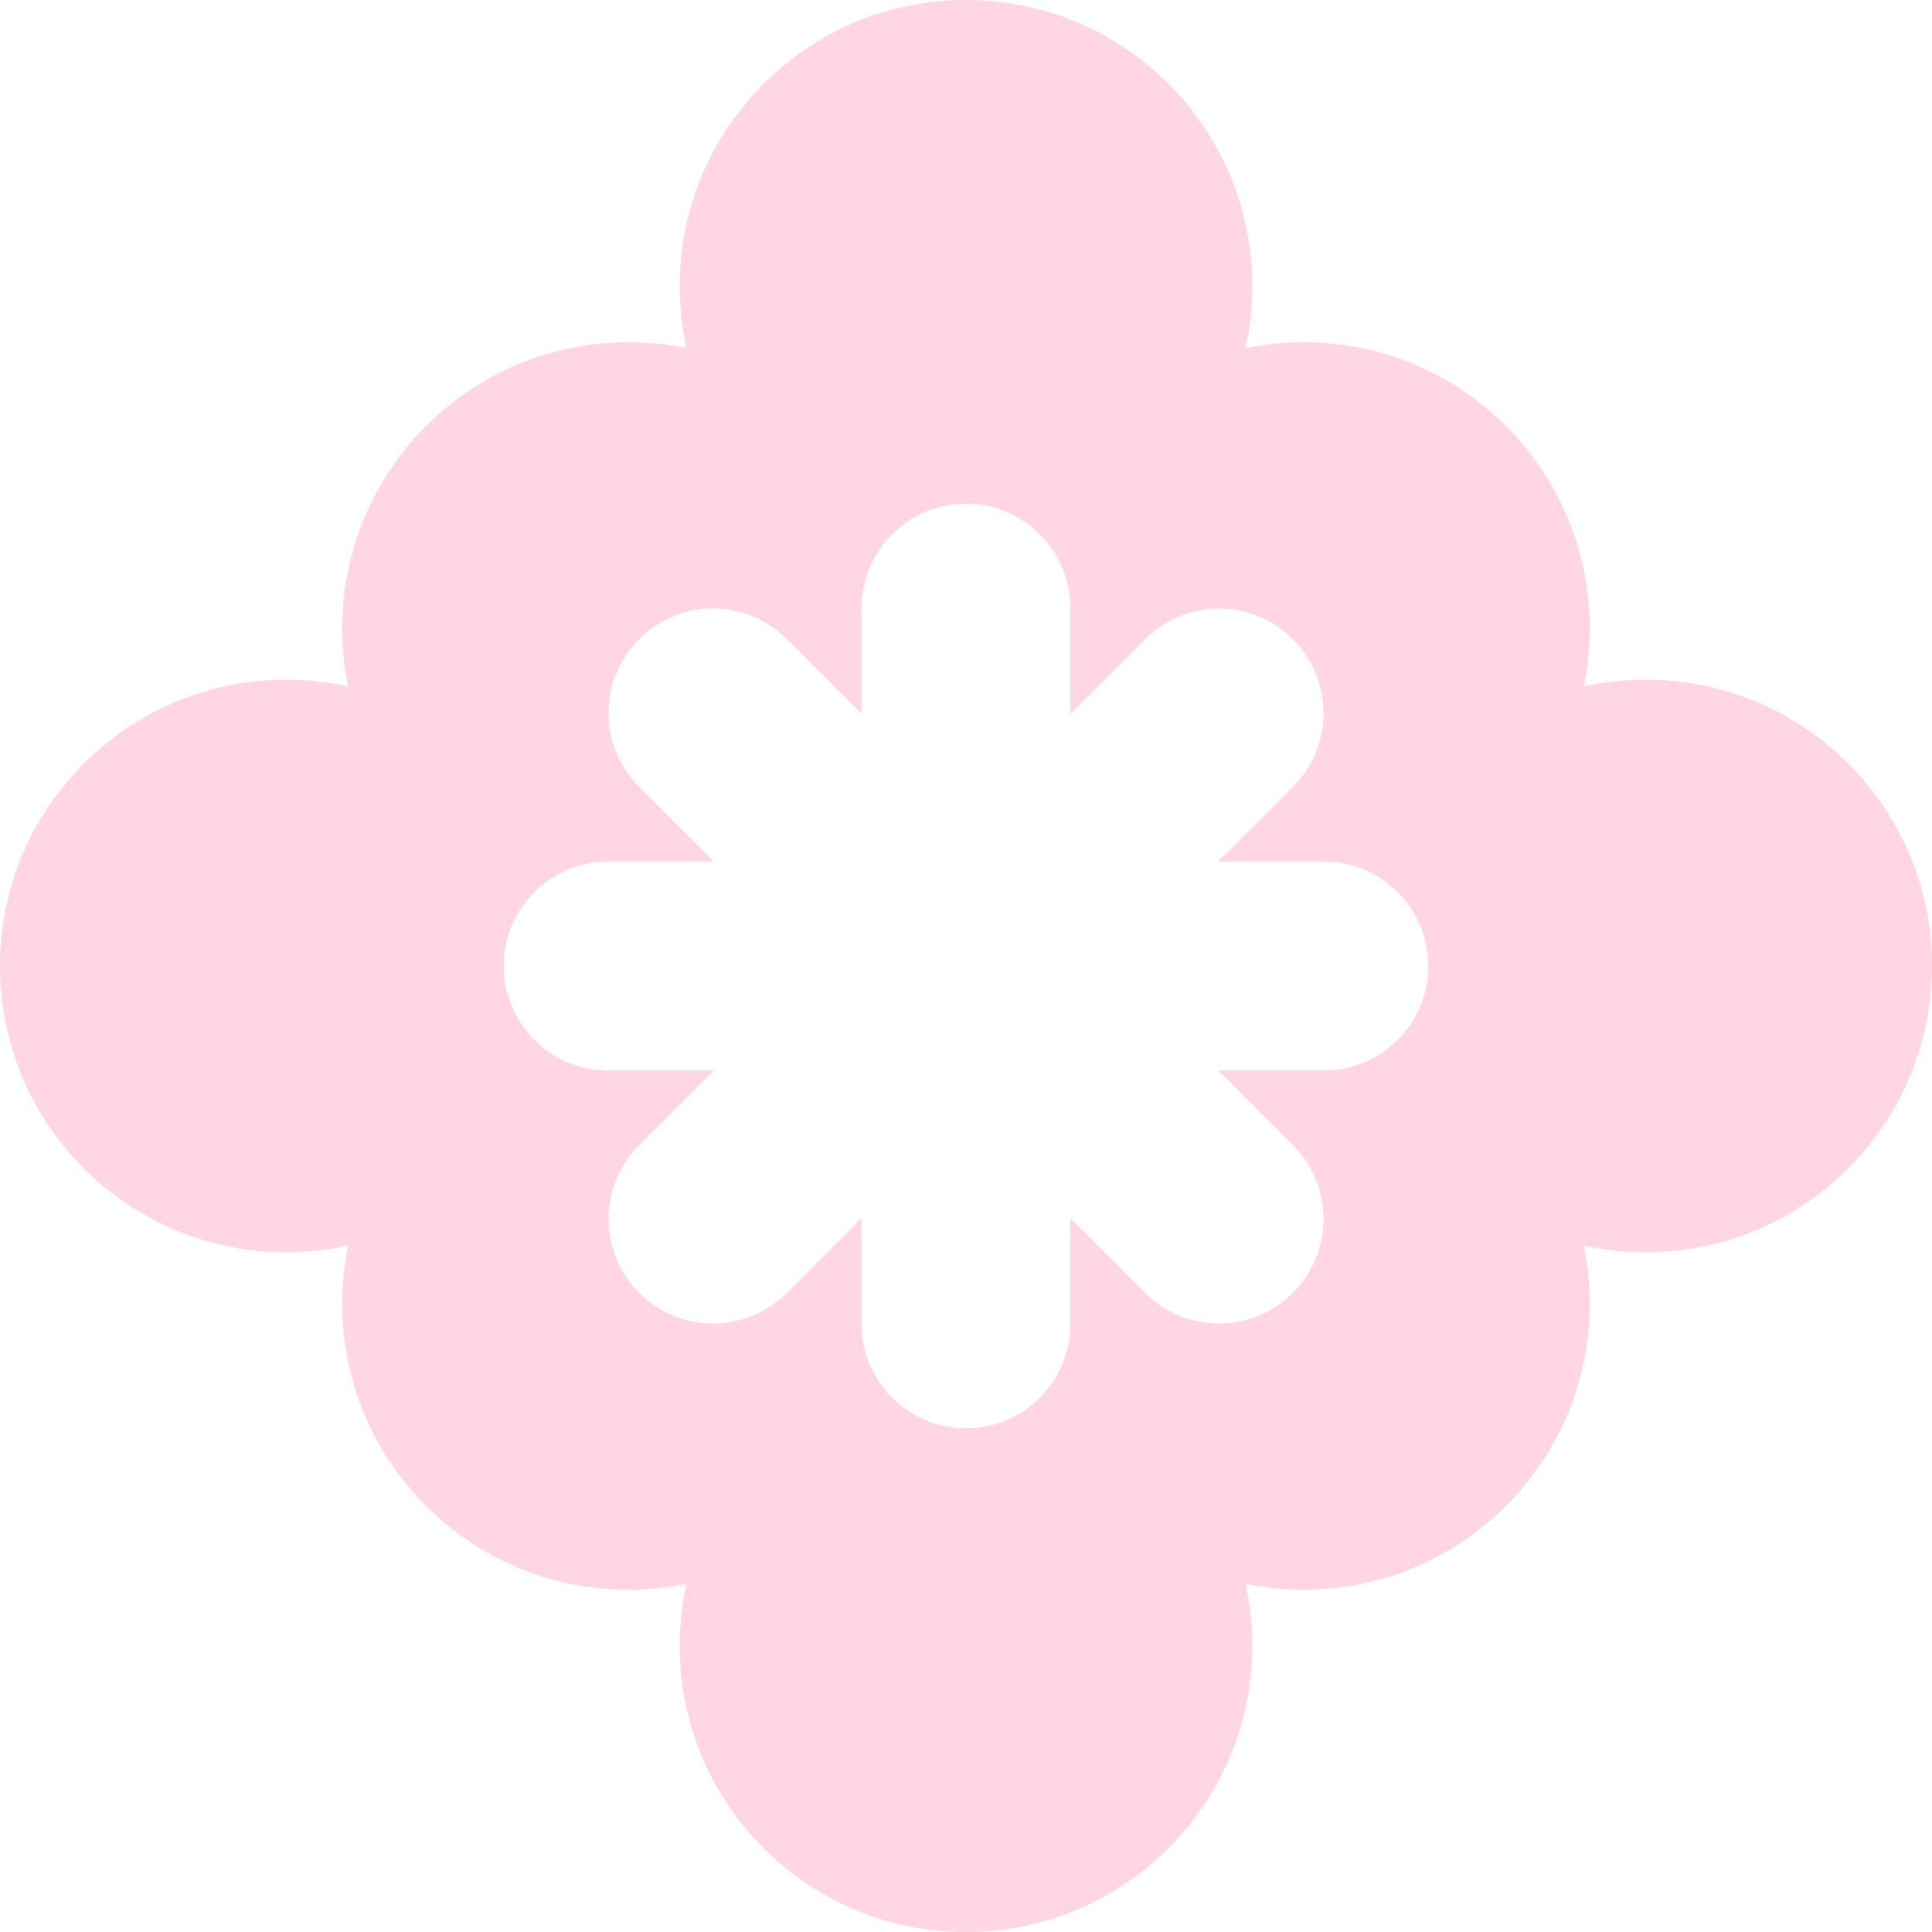 <svg width="381" height="381" viewBox="0 0 381 381" fill="none" xmlns="http://www.w3.org/2000/svg">
<path d="M190.501 0C221.678 0 246.954 25.274 246.954 56.451C246.954 60.641 246.492 64.725 245.626 68.654C263.601 64.954 283.031 70.075 296.979 84.022C310.924 97.969 316.043 117.395 312.345 135.369C316.274 134.503 320.357 134.046 324.547 134.046C355.725 134.046 381.001 159.32 381.001 190.497C381.001 221.675 355.725 246.948 324.547 246.948C320.357 246.948 316.274 246.488 312.345 245.622C316.045 263.597 310.926 283.026 296.979 296.974C283.031 310.921 263.601 316.04 245.626 312.34C246.493 316.271 246.954 320.355 246.954 324.547C246.954 355.724 221.679 381.001 190.501 381.001C159.324 381.001 134.049 355.724 134.049 324.547C134.049 320.355 134.508 316.271 135.375 312.34C117.4 316.04 97.97 310.921 84.022 296.974C70.075 283.026 64.953 263.595 68.654 245.619C64.725 246.485 60.641 246.948 56.451 246.948C25.274 246.948 0 221.674 0 190.497C0 159.32 25.274 134.047 56.451 134.046C60.641 134.046 64.725 134.503 68.654 135.369C64.956 117.395 70.077 97.969 84.022 84.022C97.969 70.076 117.398 64.955 135.373 68.654C134.507 64.725 134.049 60.641 134.049 56.451C134.049 25.274 159.324 0 190.501 0ZM190.501 99.326C179.121 99.326 169.894 108.551 169.894 119.931V140.75L155.174 126.029C147.127 117.983 134.082 117.983 126.035 126.029C117.988 134.076 117.988 147.121 126.035 155.168L140.763 169.895H119.934C108.554 169.895 99.327 179.119 99.327 190.499C99.327 201.879 108.554 211.103 119.934 211.104H140.761L126.035 225.828C117.988 233.875 117.988 246.92 126.035 254.967C134.082 263.013 147.127 263.013 155.174 254.967L169.894 240.246V261.068C169.894 272.448 179.122 281.672 190.501 281.672C201.88 281.671 211.104 272.447 211.104 261.068V240.239L225.832 254.967C233.879 263.013 246.926 263.013 254.973 254.967C263.019 246.92 263.019 233.875 254.973 225.828L240.248 211.104H261.069C272.449 211.104 281.677 201.879 281.677 190.499C281.677 179.119 272.449 169.895 261.069 169.895H240.245L254.973 155.168C263.019 147.121 263.019 134.076 254.973 126.029C246.926 117.983 233.879 117.983 225.832 126.029L211.104 140.757V119.931C211.104 108.551 201.88 99.327 190.501 99.326Z" fill="#FFD6E2"/>
</svg>
